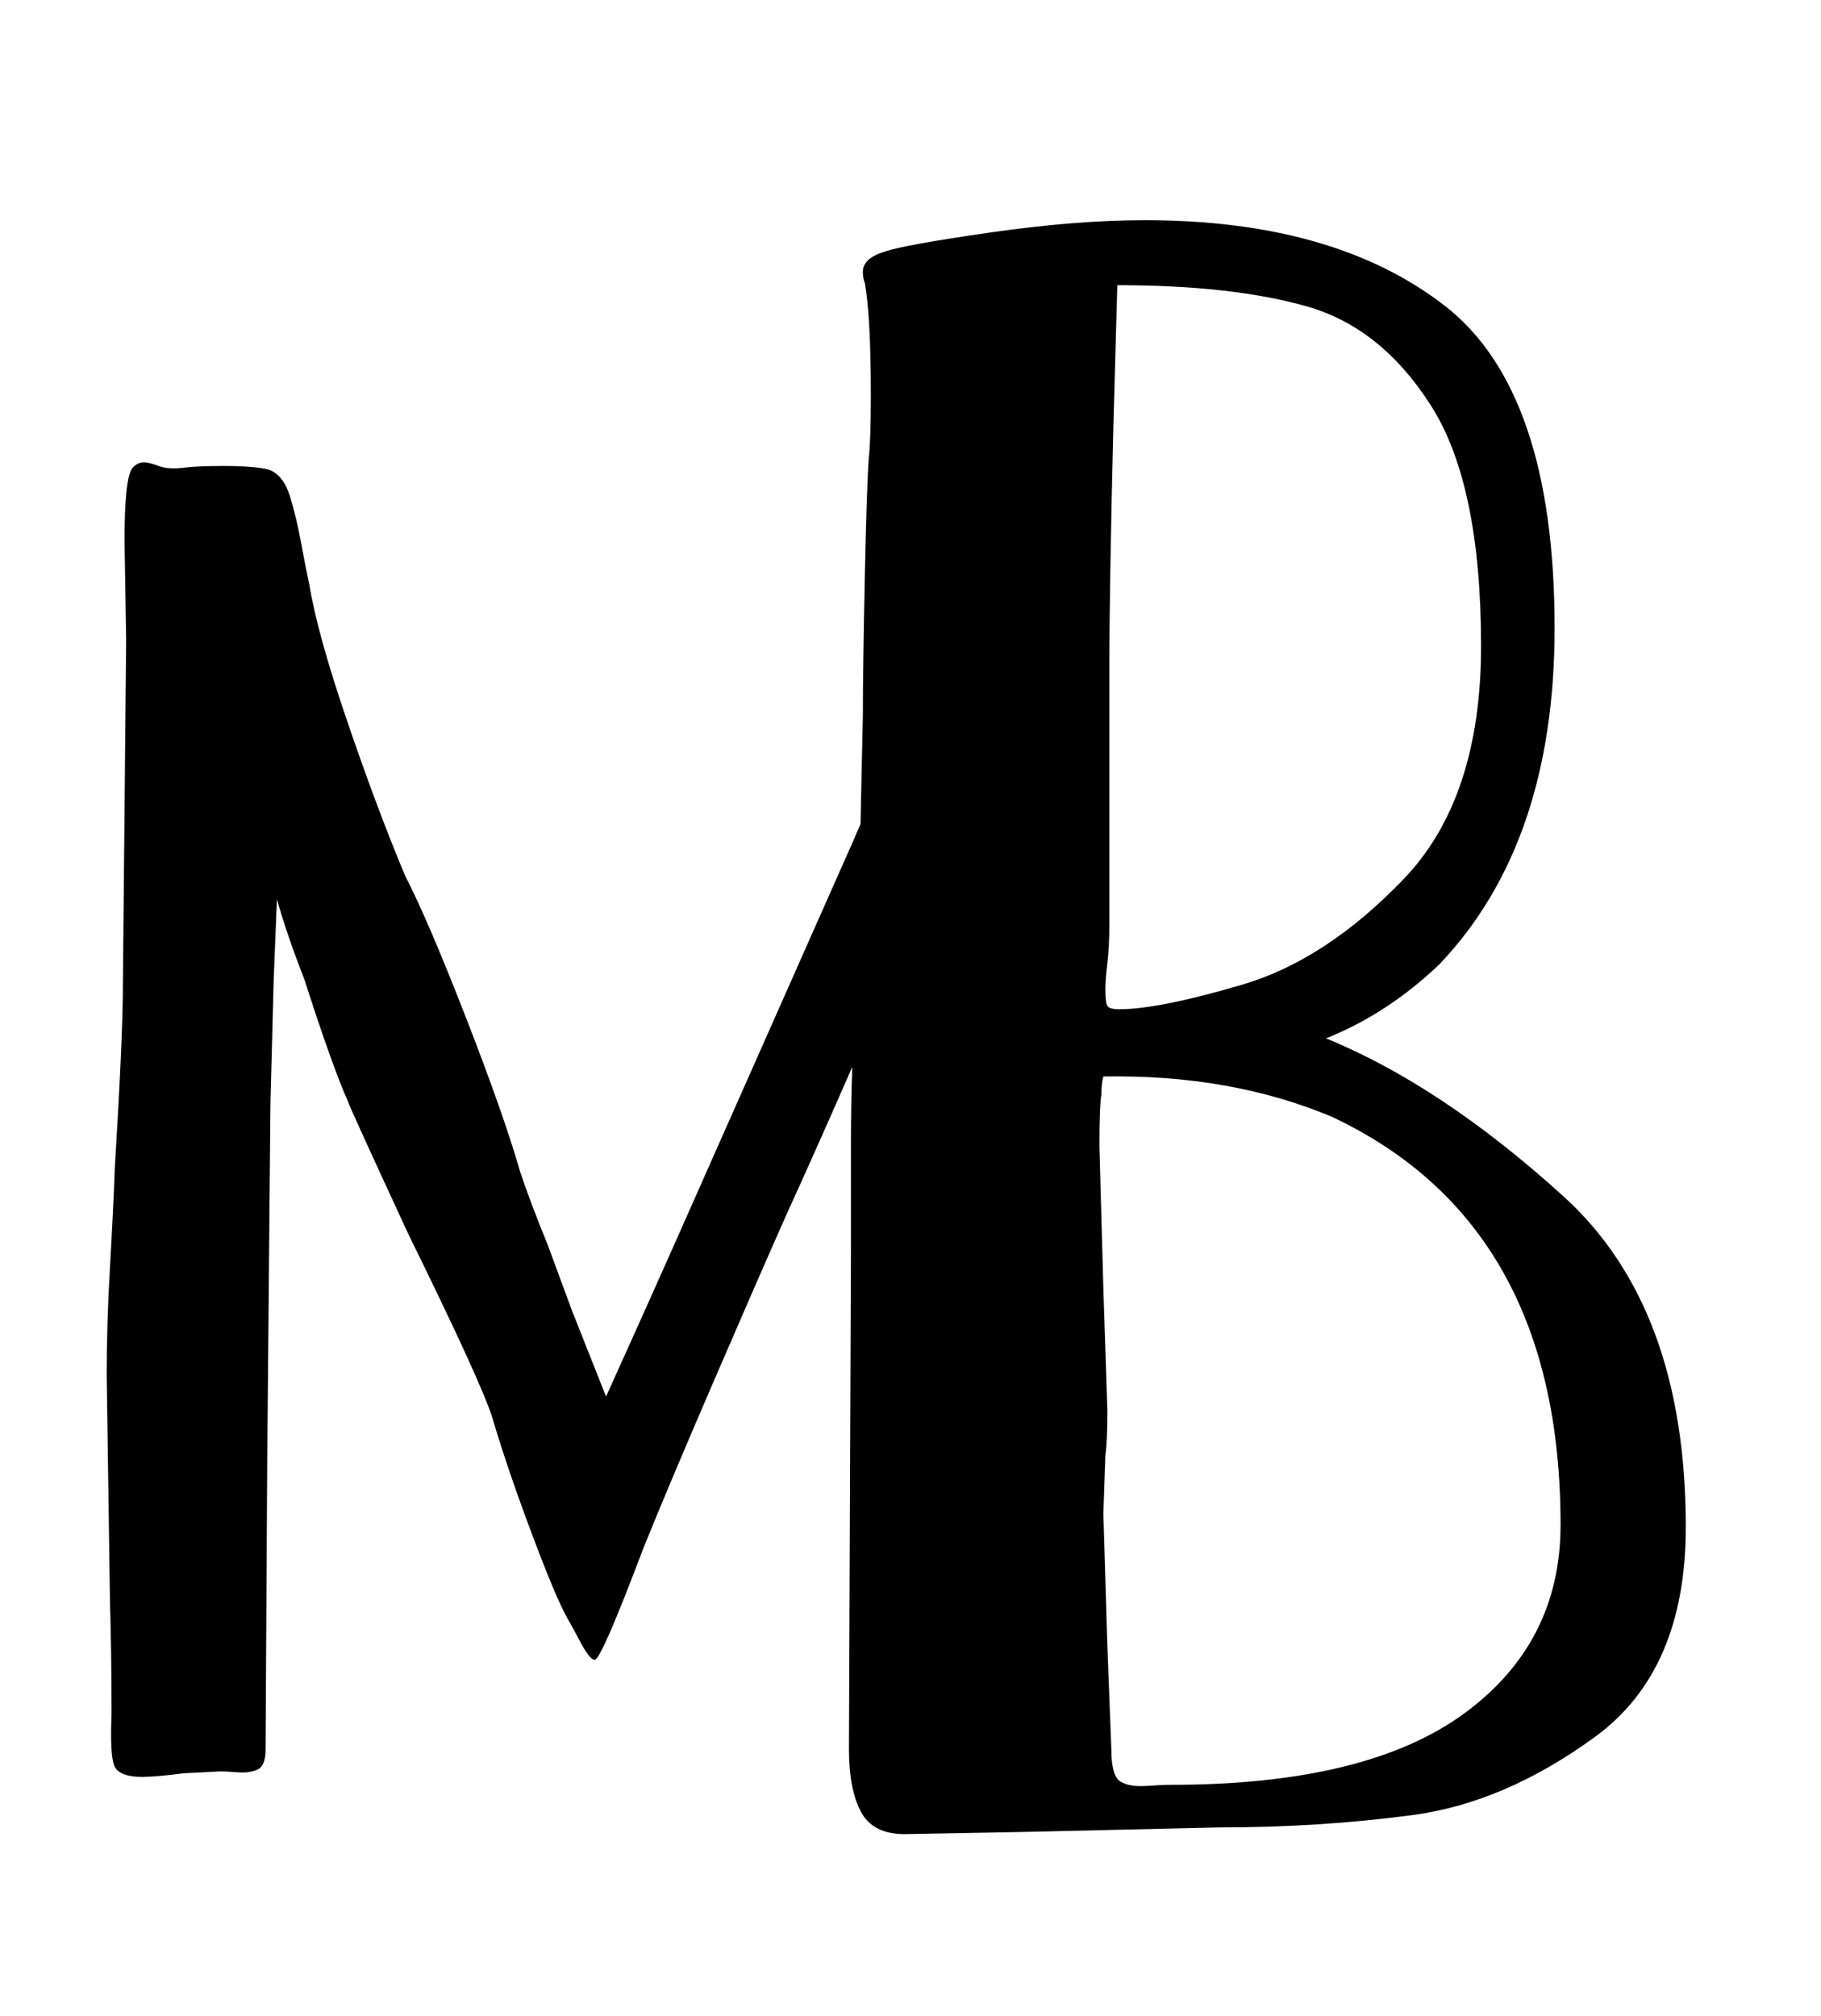 <?xml version="1.0" encoding="UTF-8" standalone="no"?><!DOCTYPE svg PUBLIC "-//W3C//DTD SVG 1.1//EN" "http://www.w3.org/Graphics/SVG/1.1/DTD/svg11.dtd"><svg width="100%" height="100%" viewBox="0 0 103 114" version="1.1" xmlns="http://www.w3.org/2000/svg" xmlns:xlink="http://www.w3.org/1999/xlink" xml:space="preserve" style="fill-rule:evenodd;clip-rule:evenodd;stroke-linejoin:round;stroke-miterlimit:1.414;"><path d="M48.672,46.595l0.134,-6.13c0,-1.775 0.038,-4.416 0.112,-7.923c0.075,-3.507 0.15,-5.725 0.225,-6.654c0.075,-0.676 0.113,-1.859 0.113,-3.55c0,-2.957 -0.113,-5.07 -0.338,-6.337c-0.074,-0.169 -0.112,-0.381 -0.112,-0.634c0,-0.507 0.412,-0.888 1.237,-1.141c0.749,-0.254 2.736,-0.613 5.959,-1.078c3.223,-0.464 6.146,-0.697 8.769,-0.697c7.121,0 12.761,1.606 16.921,4.817c4.16,3.211 6.24,9.296 6.24,18.253c0,8.113 -2.174,14.451 -6.521,19.014c-1.949,1.859 -4.085,3.253 -6.409,4.183c4.347,1.774 8.826,4.753 13.435,8.936c4.61,4.183 6.915,10.416 6.915,18.697c0,5.408 -1.705,9.359 -5.116,11.852c-3.41,2.493 -6.858,3.972 -10.343,4.436c-3.486,0.465 -7.139,0.698 -10.962,0.698l-10.906,0.253l-6.858,0.127c-1.199,0 -2.024,-0.423 -2.473,-1.268c-0.45,-0.845 -0.675,-2.028 -0.675,-3.549l0.112,-28.14l0,-6.085c0,-1.513 0.025,-2.961 0.075,-4.343c-0.087,0.198 -0.175,0.399 -0.263,0.601c-1.345,3.067 -2.507,5.669 -3.485,7.806c-1.101,2.481 -2.491,5.669 -4.173,9.563c-1.681,3.895 -2.98,6.979 -3.897,9.254c-1.59,4.204 -2.507,6.306 -2.751,6.306c-0.183,0 -0.459,-0.344 -0.825,-1.034c-0.367,-0.689 -0.612,-1.137 -0.734,-1.344c-0.428,-0.758 -1.1,-2.36 -2.018,-4.807c-0.917,-2.447 -1.65,-4.601 -2.2,-6.462c-0.367,-1.241 -1.957,-4.722 -4.769,-10.442c-2.201,-4.756 -3.332,-7.238 -3.393,-7.445c-0.611,-1.378 -1.437,-3.687 -2.476,-6.927c-0.672,-1.723 -1.192,-3.239 -1.559,-4.549l-0.183,4.549l-0.184,7.031l-0.183,20.368l-0.092,16.128c0,0.621 -0.153,1 -0.458,1.138c-0.306,0.138 -0.673,0.189 -1.101,0.155c-0.428,-0.035 -0.764,-0.052 -1.008,-0.052l-2.018,0.104c-1.1,0.137 -1.895,0.206 -2.384,0.206c-0.917,0 -1.452,-0.224 -1.605,-0.672c-0.153,-0.448 -0.199,-1.395 -0.138,-2.843c0,-2.274 -0.03,-4.446 -0.091,-6.513l-0.184,-12.717c0,-1.93 0.061,-3.946 0.184,-6.049c0.122,-2.102 0.214,-3.98 0.275,-5.634c0.305,-4.963 0.458,-8.444 0.458,-10.443l0.184,-19.437l-0.092,-5.583c0,-2.413 0.153,-3.791 0.459,-4.136c0.183,-0.207 0.397,-0.31 0.641,-0.31c0.184,0 0.459,0.069 0.826,0.207c0.367,0.138 0.825,0.172 1.375,0.103c0.551,-0.069 1.315,-0.103 2.293,-0.103c1.161,0 2.017,0.069 2.568,0.207c0.55,0.206 0.947,0.706 1.192,1.499c0.244,0.792 0.458,1.688 0.642,2.688c0.183,0.999 0.336,1.775 0.458,2.326c0.306,1.861 1.024,4.446 2.155,7.754c1.131,3.309 2.216,6.204 3.256,8.685c0.856,1.654 2.002,4.325 3.439,8.013c1.436,3.687 2.46,6.6 3.072,8.736c0.366,1.103 0.886,2.482 1.559,4.136l1.375,3.722l1.926,4.859c1.773,-3.929 3.057,-6.789 3.851,-8.581l5.961,-13.441l4.127,-9.305c0.155,-0.36 0.306,-0.711 0.454,-1.052Zm34.088,50.34c3.672,-2.662 5.509,-6.232 5.509,-10.711c0,-11.323 -4.31,-19.013 -12.93,-23.07c-3.822,-1.605 -8.132,-2.366 -12.929,-2.281c-0.075,0.253 -0.112,0.591 -0.112,1.014c-0.075,0.422 -0.113,1.394 -0.113,2.915l0.225,8.113l0.225,6.845c0,1.183 -0.038,2.028 -0.113,2.535l-0.112,3.296l0.225,7.478l0.225,5.831c0,1.014 0.168,1.627 0.506,1.838c0.337,0.211 0.824,0.296 1.461,0.254c0.637,-0.043 1.106,-0.064 1.406,-0.064c7.345,0 12.854,-1.331 16.527,-3.993Zm-20.125,-42.463c-0.075,0.633 -0.113,1.119 -0.113,1.457c0,0.507 0.038,0.824 0.113,0.951c0.075,0.127 0.3,0.19 0.674,0.19c1.5,0 3.823,-0.465 6.971,-1.394c3.148,-0.93 6.184,-2.916 9.107,-5.958c2.923,-3.042 4.385,-7.436 4.385,-13.183c0,-6.084 -0.937,-10.605 -2.811,-13.563c-1.874,-2.957 -4.216,-4.838 -7.027,-5.641c-2.811,-0.802 -6.39,-1.204 -10.737,-1.204l-0.225,8.113c-0.15,6.084 -0.225,10.605 -0.225,13.563l0,14.45c0,0.845 -0.037,1.585 -0.112,2.219Z"/></svg>